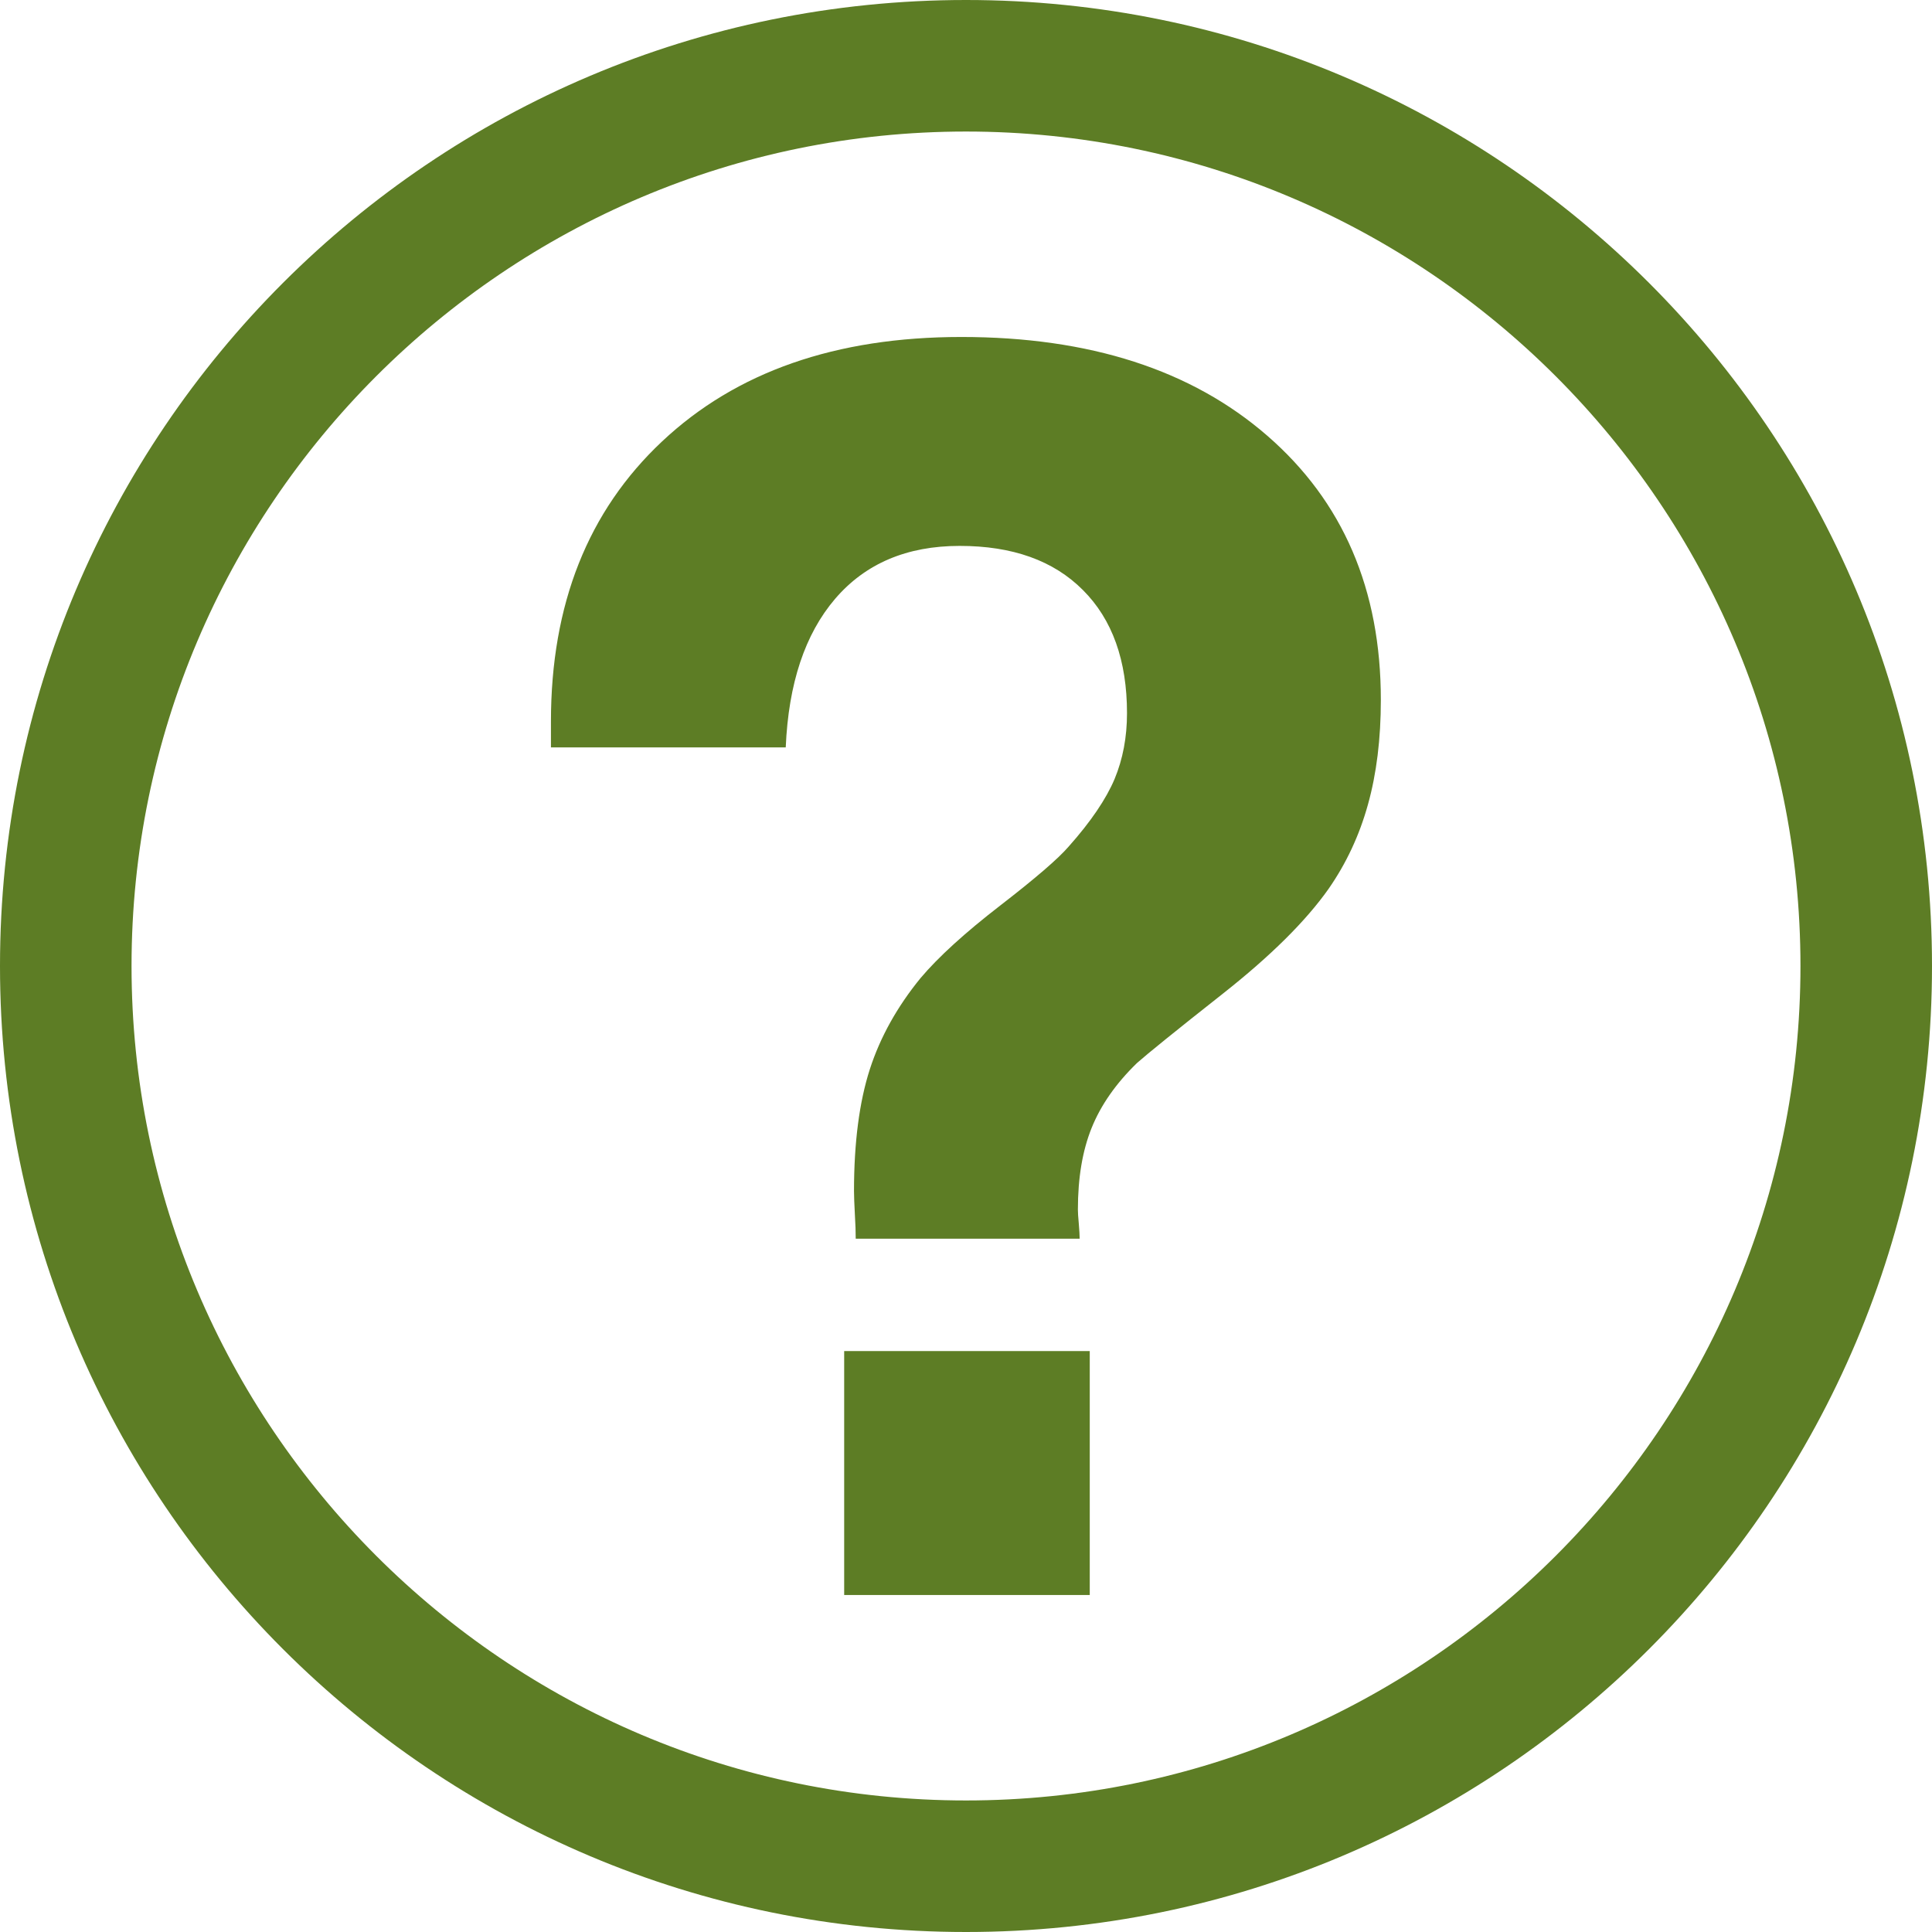 <?xml version="1.0" encoding="utf-8"?>
<!-- Generator: Adobe Illustrator 15.1.0, SVG Export Plug-In . SVG Version: 6.00 Build 0)  -->
<!DOCTYPE svg PUBLIC "-//W3C//DTD SVG 1.1//EN" "http://www.w3.org/Graphics/SVG/1.1/DTD/svg11.dtd">
<svg version="1.1" id="Layer_1" xmlns="http://www.w3.org/2000/svg" xmlns:xlink="http://www.w3.org/1999/xlink" x="0px" y="0px"
	 width="36px" height="36px" viewBox="0 0 36 36" enable-background="new 0 0 36 36" xml:space="preserve">
<g>
	<path fill="#5D7D25" d="M18,2.451c8.574,0,15.549,6.977,15.549,15.549c0,8.574-6.975,15.549-15.549,15.549S2.451,26.574,2.451,18
		S9.426,2.451,18,2.451 M18,0C8.059,0,0,8.059,0,18s8.059,18,18,18s18-8.059,18-18S27.941,0,18,0L18,0z"/>
</g>
<g>
	<path fill="#5D7D25" d="M15.945,23.081c0-0.114-0.004-0.267-0.016-0.458c-0.01-0.191-0.016-0.333-0.016-0.428
		c0-0.908,0.1-1.666,0.295-2.271c0.195-0.604,0.514-1.171,0.945-1.699c0.332-0.393,0.826-0.843,1.482-1.35s1.083-0.874,1.279-1.102
		c0.414-0.465,0.697-0.885,0.854-1.256c0.155-0.373,0.232-0.781,0.232-1.227c0-0.982-0.273-1.748-0.822-2.296
		c-0.548-0.55-1.313-0.822-2.296-0.822s-1.756,0.328-2.319,0.984c-0.563,0.657-0.871,1.579-0.922,2.771h-4.375v-0.482
		c0-2.182,0.689-3.922,2.07-5.219c1.381-1.299,3.239-1.947,5.577-1.947c2.389,0,4.289,0.613,5.7,1.839
		c1.412,1.226,2.117,2.866,2.117,4.925c0,0.725-0.08,1.373-0.24,1.947c-0.159,0.574-0.405,1.1-0.735,1.574
		c-0.425,0.601-1.078,1.248-1.963,1.947c-0.884,0.697-1.419,1.131-1.604,1.295c-0.395,0.383-0.676,0.787-0.847,1.211
		s-0.256,0.93-0.256,1.521c0,0.052,0.005,0.14,0.017,0.265c0.01,0.123,0.016,0.217,0.016,0.278H15.945z M15.73,29.721v-4.546h4.576
		v4.546H15.73z"/>
</g>
</svg>
